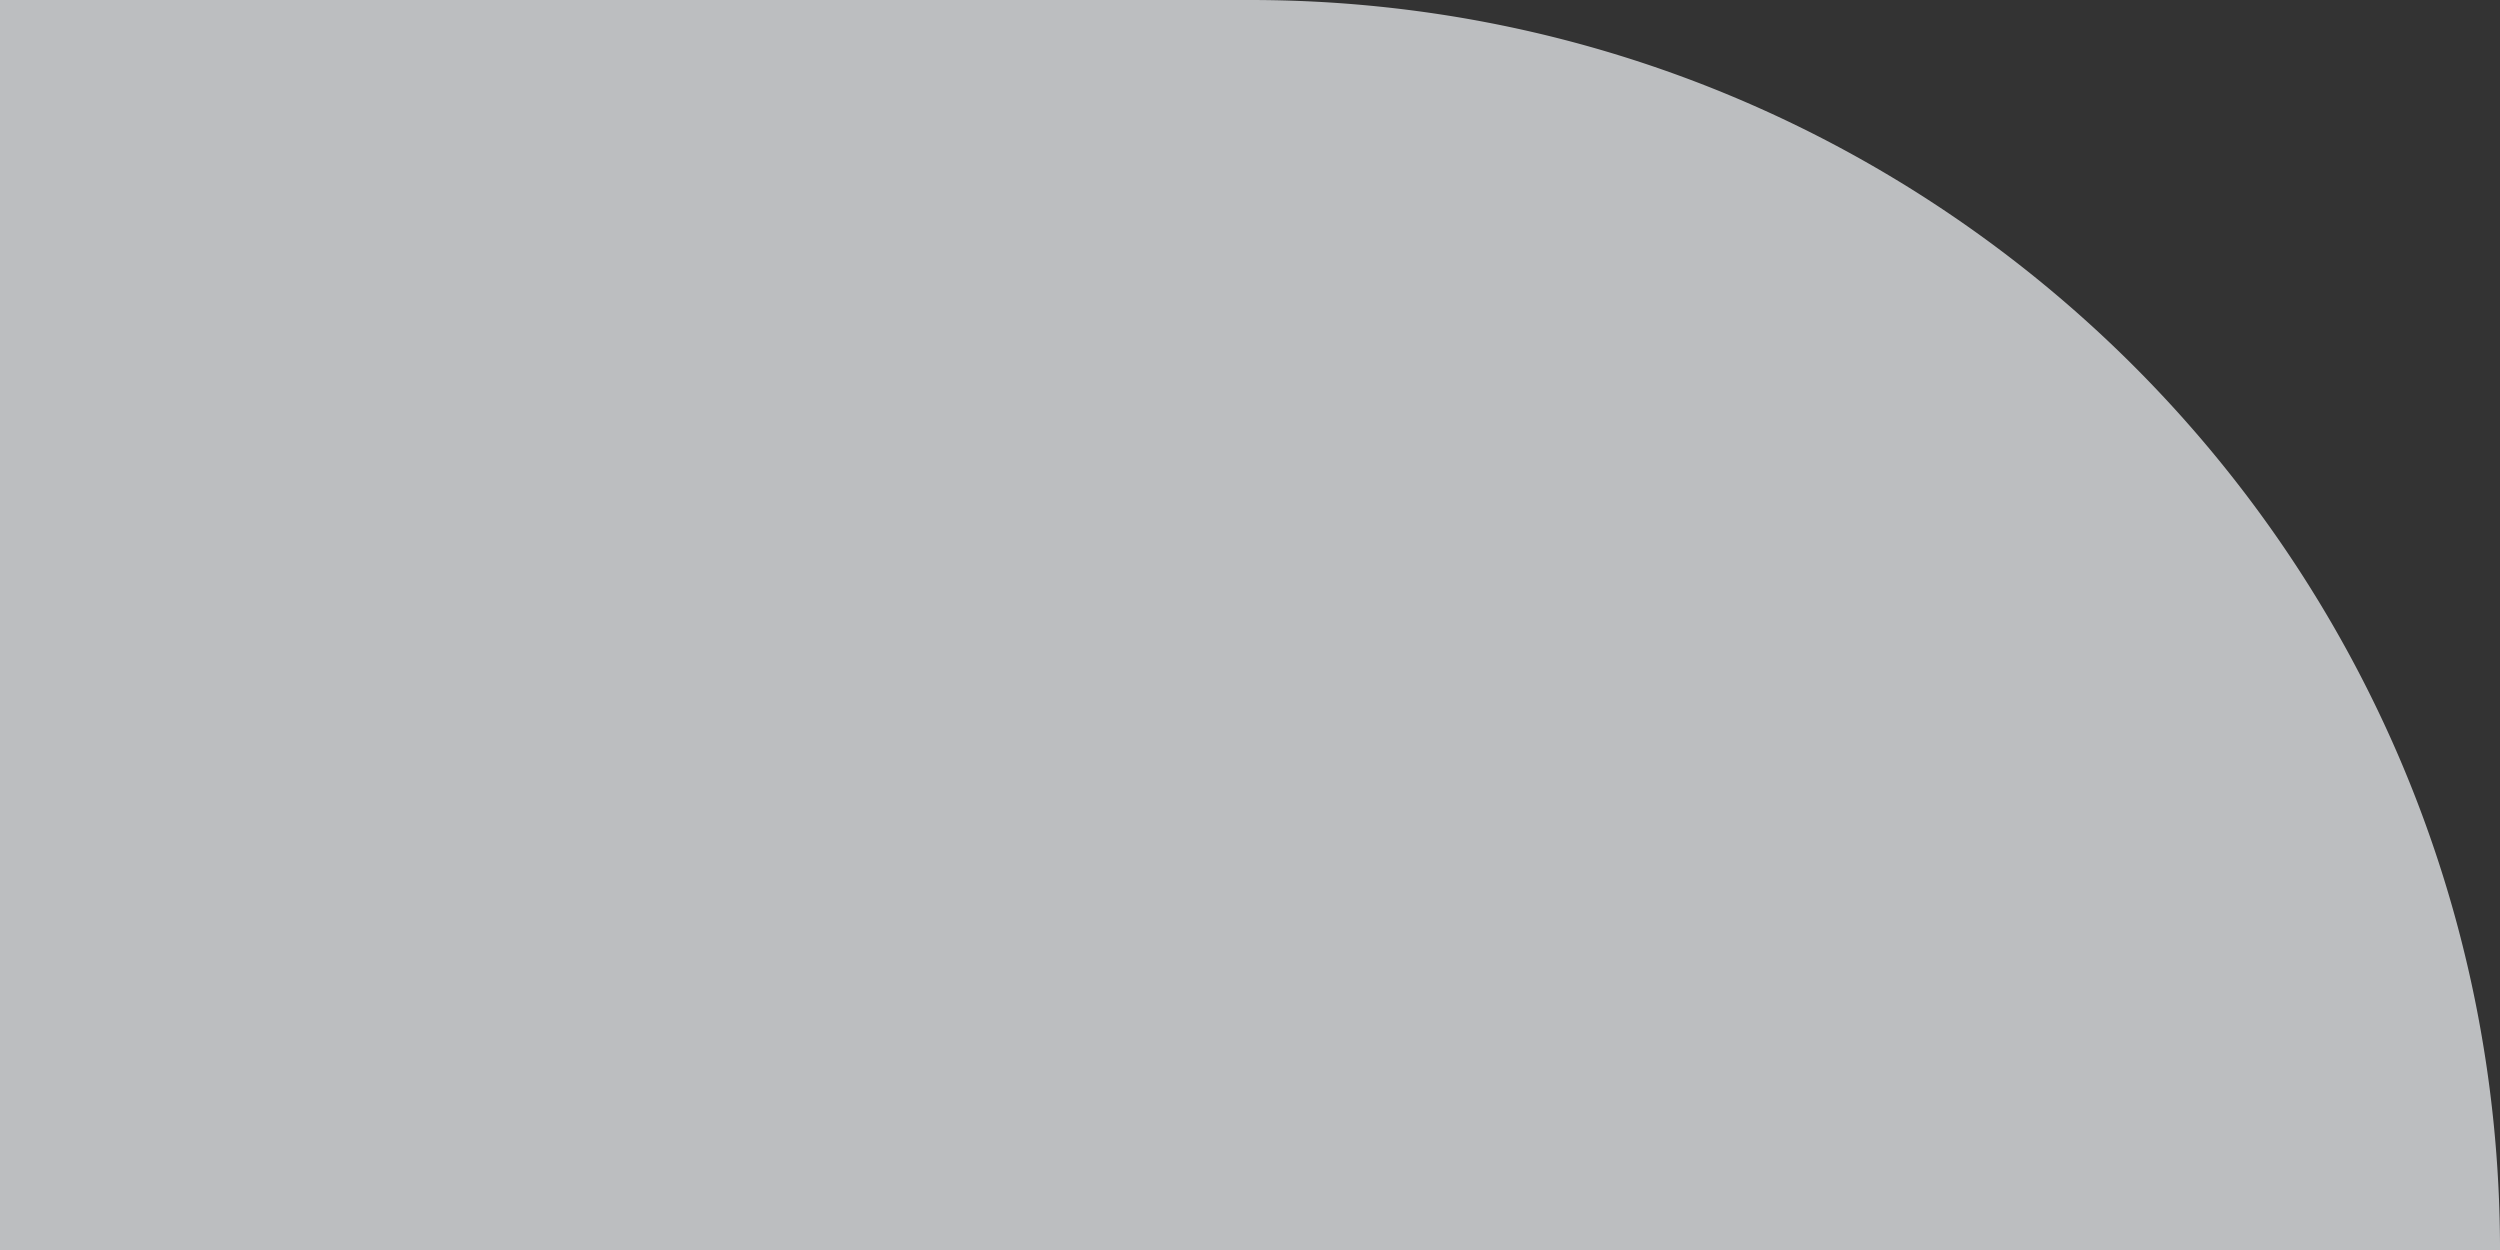 <svg xmlns="http://www.w3.org/2000/svg" width="343.907" height="171.97" viewBox="0 0 343.907 171.97">
  <rect x="0" y="0" width="343.907" height="171.97" fill="#333333" stroke="none"/>
  <defs>
    <style>
      .cls-1 {
        fill: #f7fafd;
        fill-rule: evenodd;
        opacity: 0.7;
      }
    </style>
  </defs>
  <path id="BMOT-SecondExcursion-Petal-2.svg" class="cls-1" d="M658.015,6221.03H486.059v172c0,94.94,77,171.87,171.956,171.87a171.867,171.867,0,0,0,171.956-171.87c0-94.96-76.934-172-171.956-172" transform="translate(-486.062 -6221.03)"/>
</svg>
